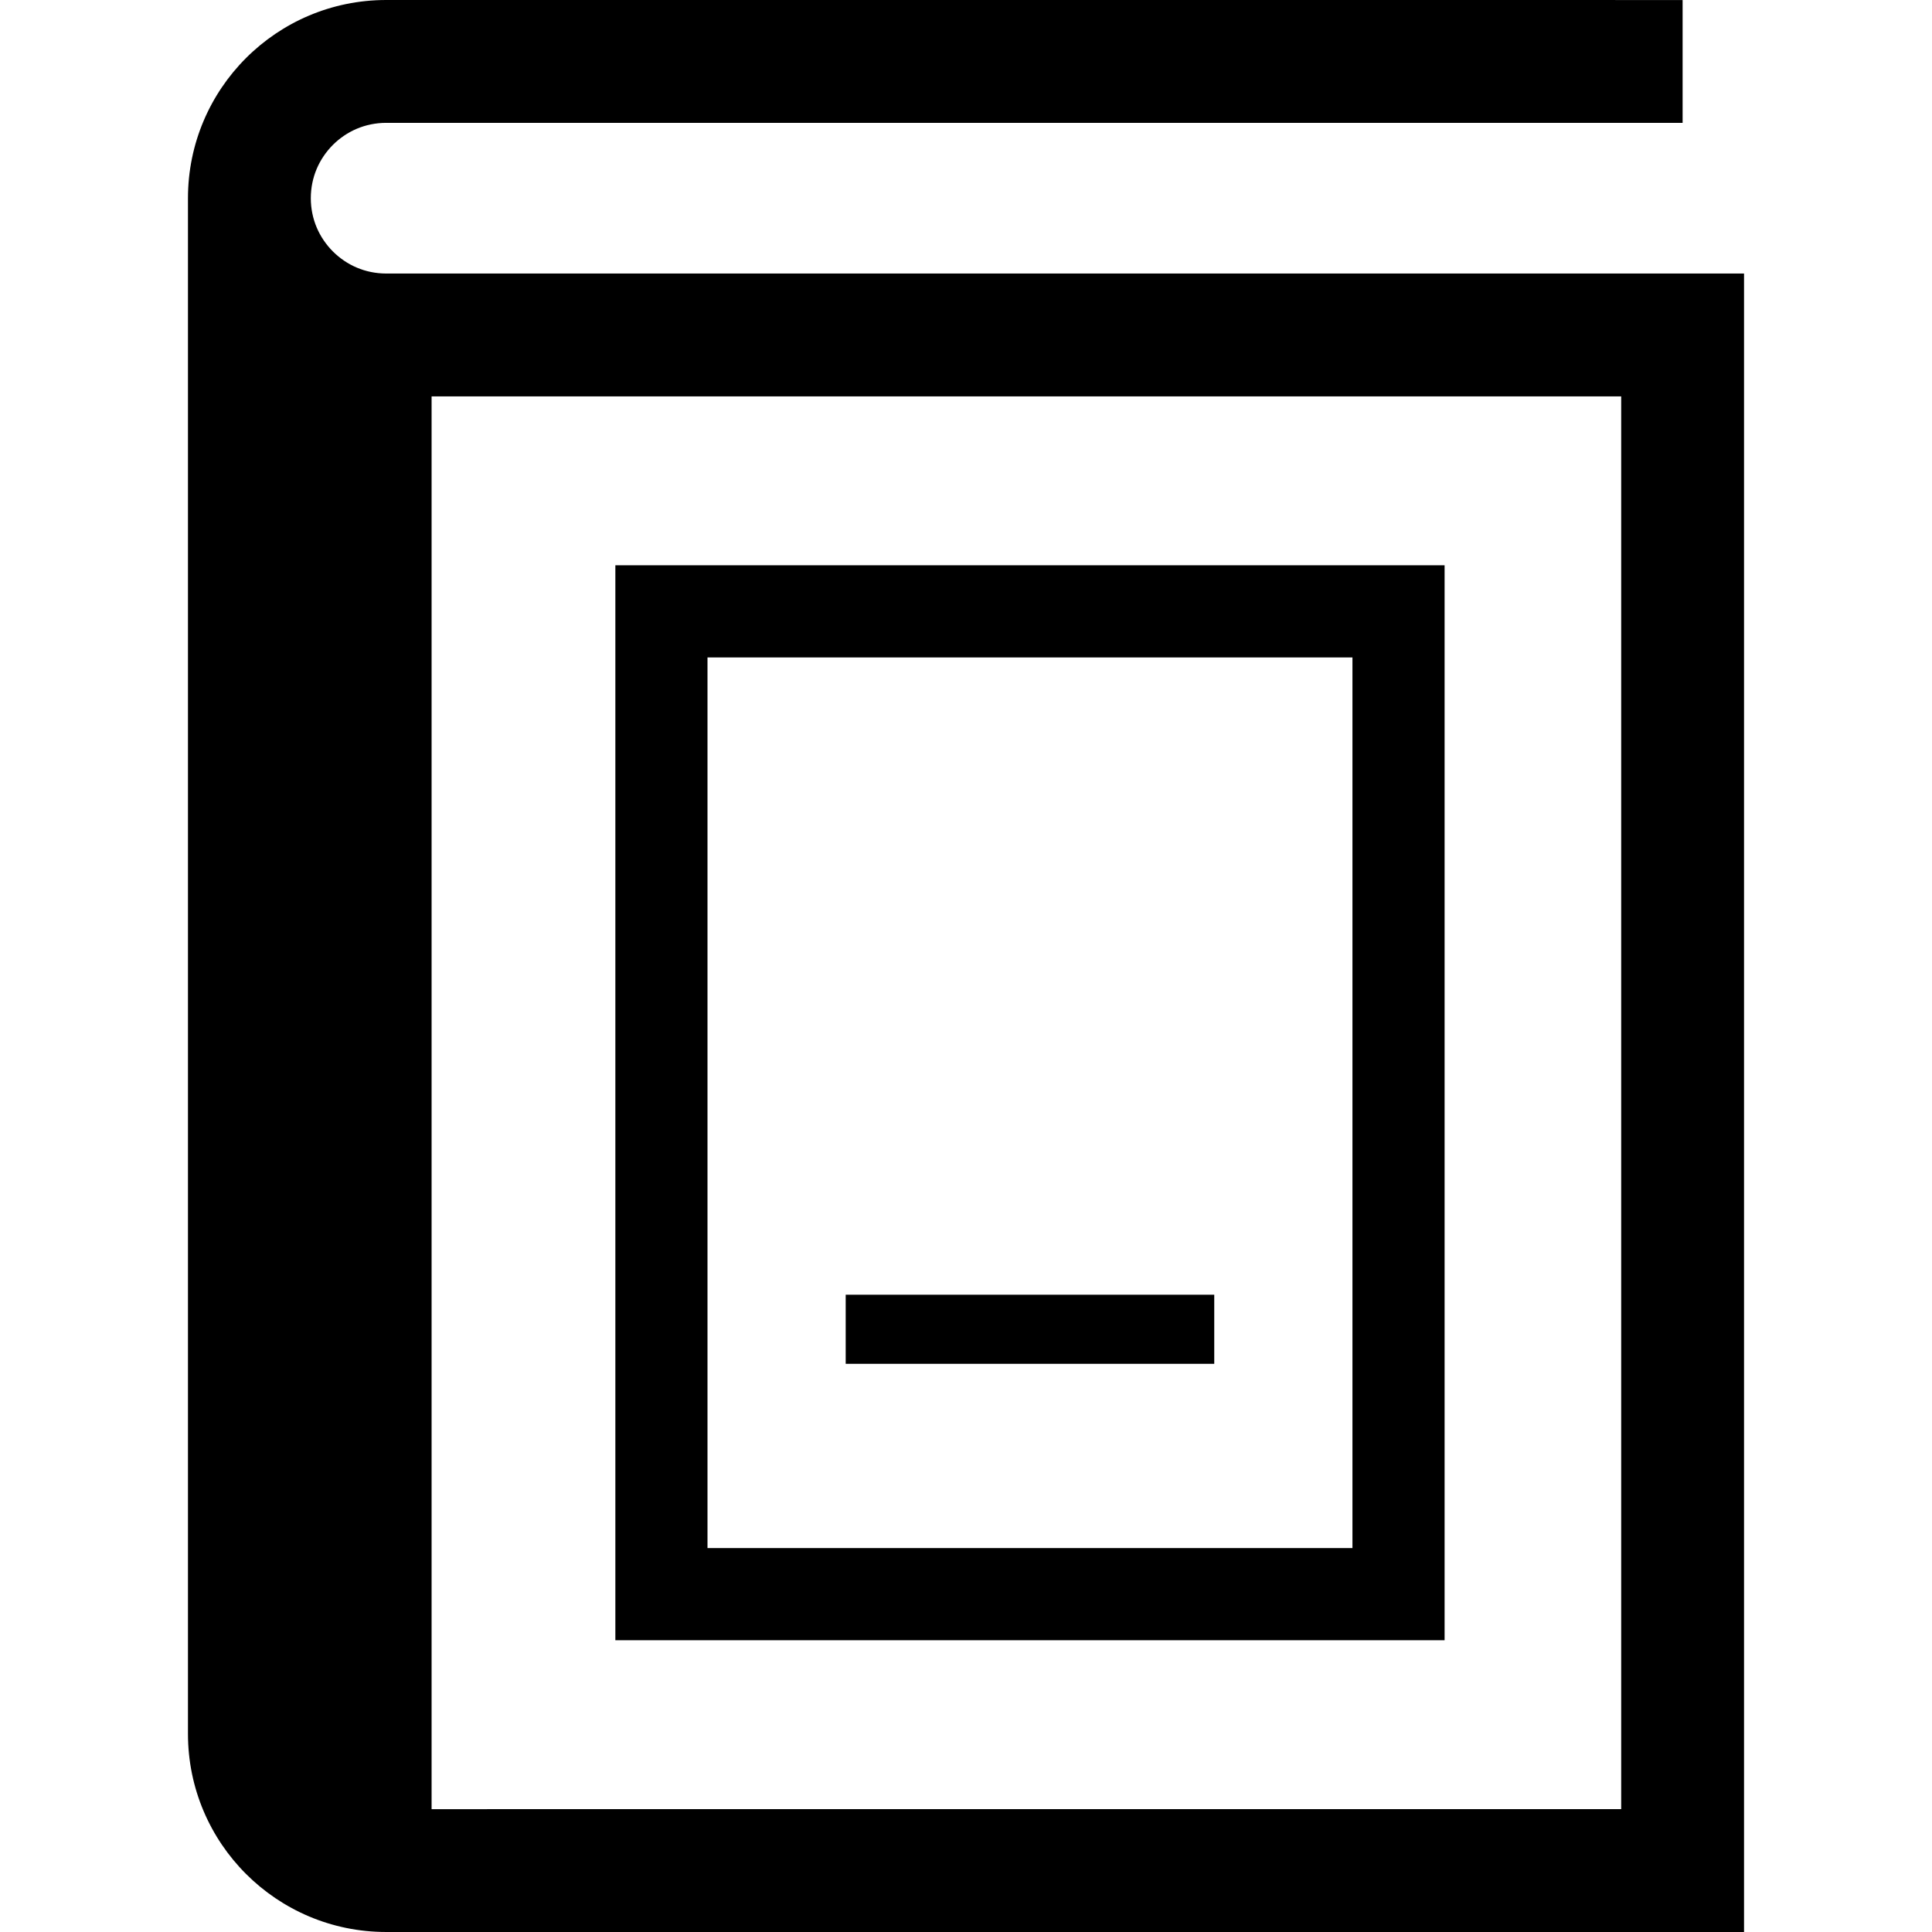 <?xml version="1.0" encoding="utf-8"?>

<!DOCTYPE svg PUBLIC "-//W3C//DTD SVG 1.1//EN" "http://www.w3.org/Graphics/SVG/1.1/DTD/svg11.dtd">
<!-- Скачано с сайта svg4.ru / Downloaded from svg4.ru -->
<svg version="1.1" id="_x32_" xmlns="http://www.w3.org/2000/svg" xmlns:xlink="http://www.w3.org/1999/xlink" 
	 viewBox="0 0 512 512"  xml:space="preserve">
<style type="text/css">
	.st0{fill:#000000;}
</style>
<g>
	<path class="st0" d="M102.326,72.488c-5.564-0.016-10.444-2.21-14.108-5.85c-3.64-3.664-5.841-8.552-5.85-14.116
		c0.008-5.564,2.21-10.452,5.842-14.116c3.664-3.641,8.552-5.834,14.116-5.85l343.583,0.007V0.007L102.326,0
		C73.315,0.016,49.82,23.511,49.812,52.522v406.955c0.008,29.011,23.503,52.506,52.514,52.522h359.862V72.488H102.326z
		 M429.632,479.436l-315.256,0.008V105.045h315.256V479.436z"/>
	<path class="st0" d="M382.832,422.47V149.81H163.076v284.868h219.756V422.47z M358.414,410.261H187.493V174.227h170.921V410.261z"
		/>
	<rect x="224.119" y="343.114" class="st0" width="97.669" height="18.313"/>
</g>
</svg>
